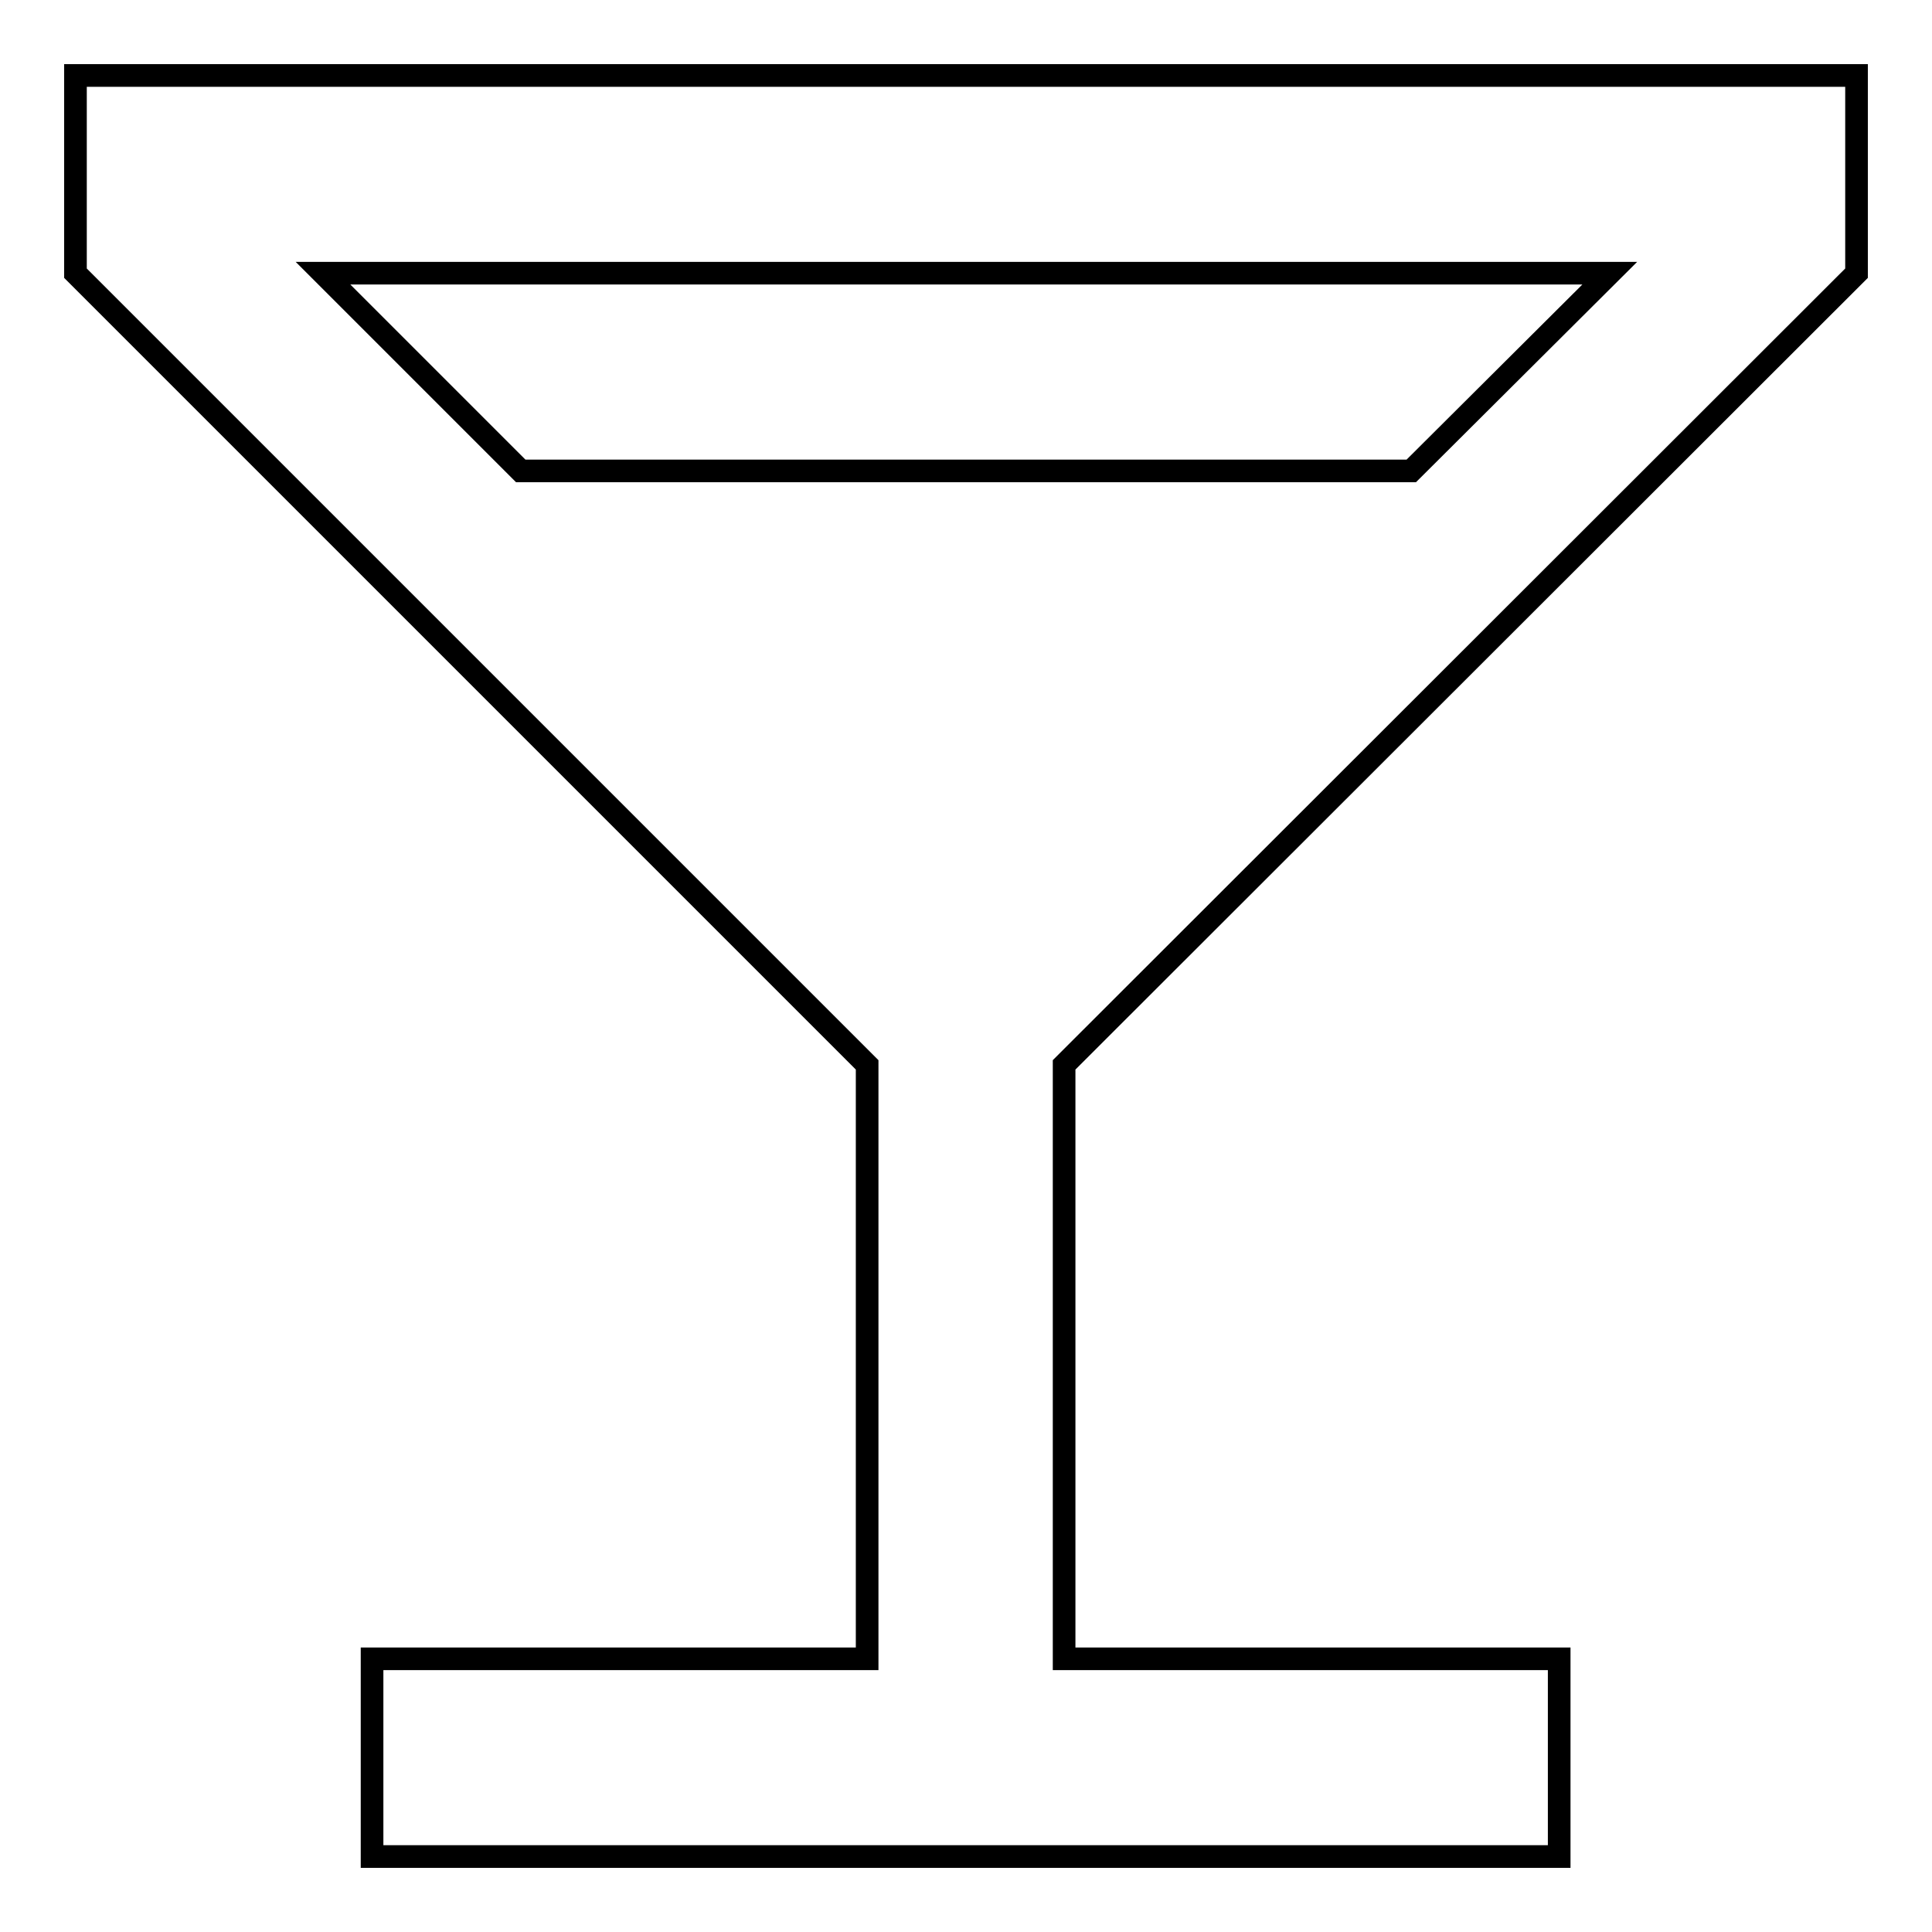 <?xml version="1.0" encoding="utf-8"?>
<!-- Svg Vector Icons : http://www.onlinewebfonts.com/icon -->
<!DOCTYPE svg PUBLIC "-//W3C//DTD SVG 1.1//EN" "http://www.w3.org/Graphics/SVG/1.1/DTD/svg11.dtd">
<svg version="1.1" xmlns="http://www.w3.org/2000/svg" xmlns:xlink="http://www.w3.org/1999/xlink" x="0px" y="0px" viewBox="0 0 256 256" enable-background="new 0 0 256 256" xml:space="preserve">
<g><g><path stroke-width="3" fill-opacity="0" stroke="#000000"  d="M114.9,141.1v78.7H49.3V246h157.3v-26.2h-65.6v-78.7L246,36.2V10H10v26.2L114.9,141.1z M69,62.4L42.8,36.2h170.5L187,62.4H69z"/></g></g>
</svg>